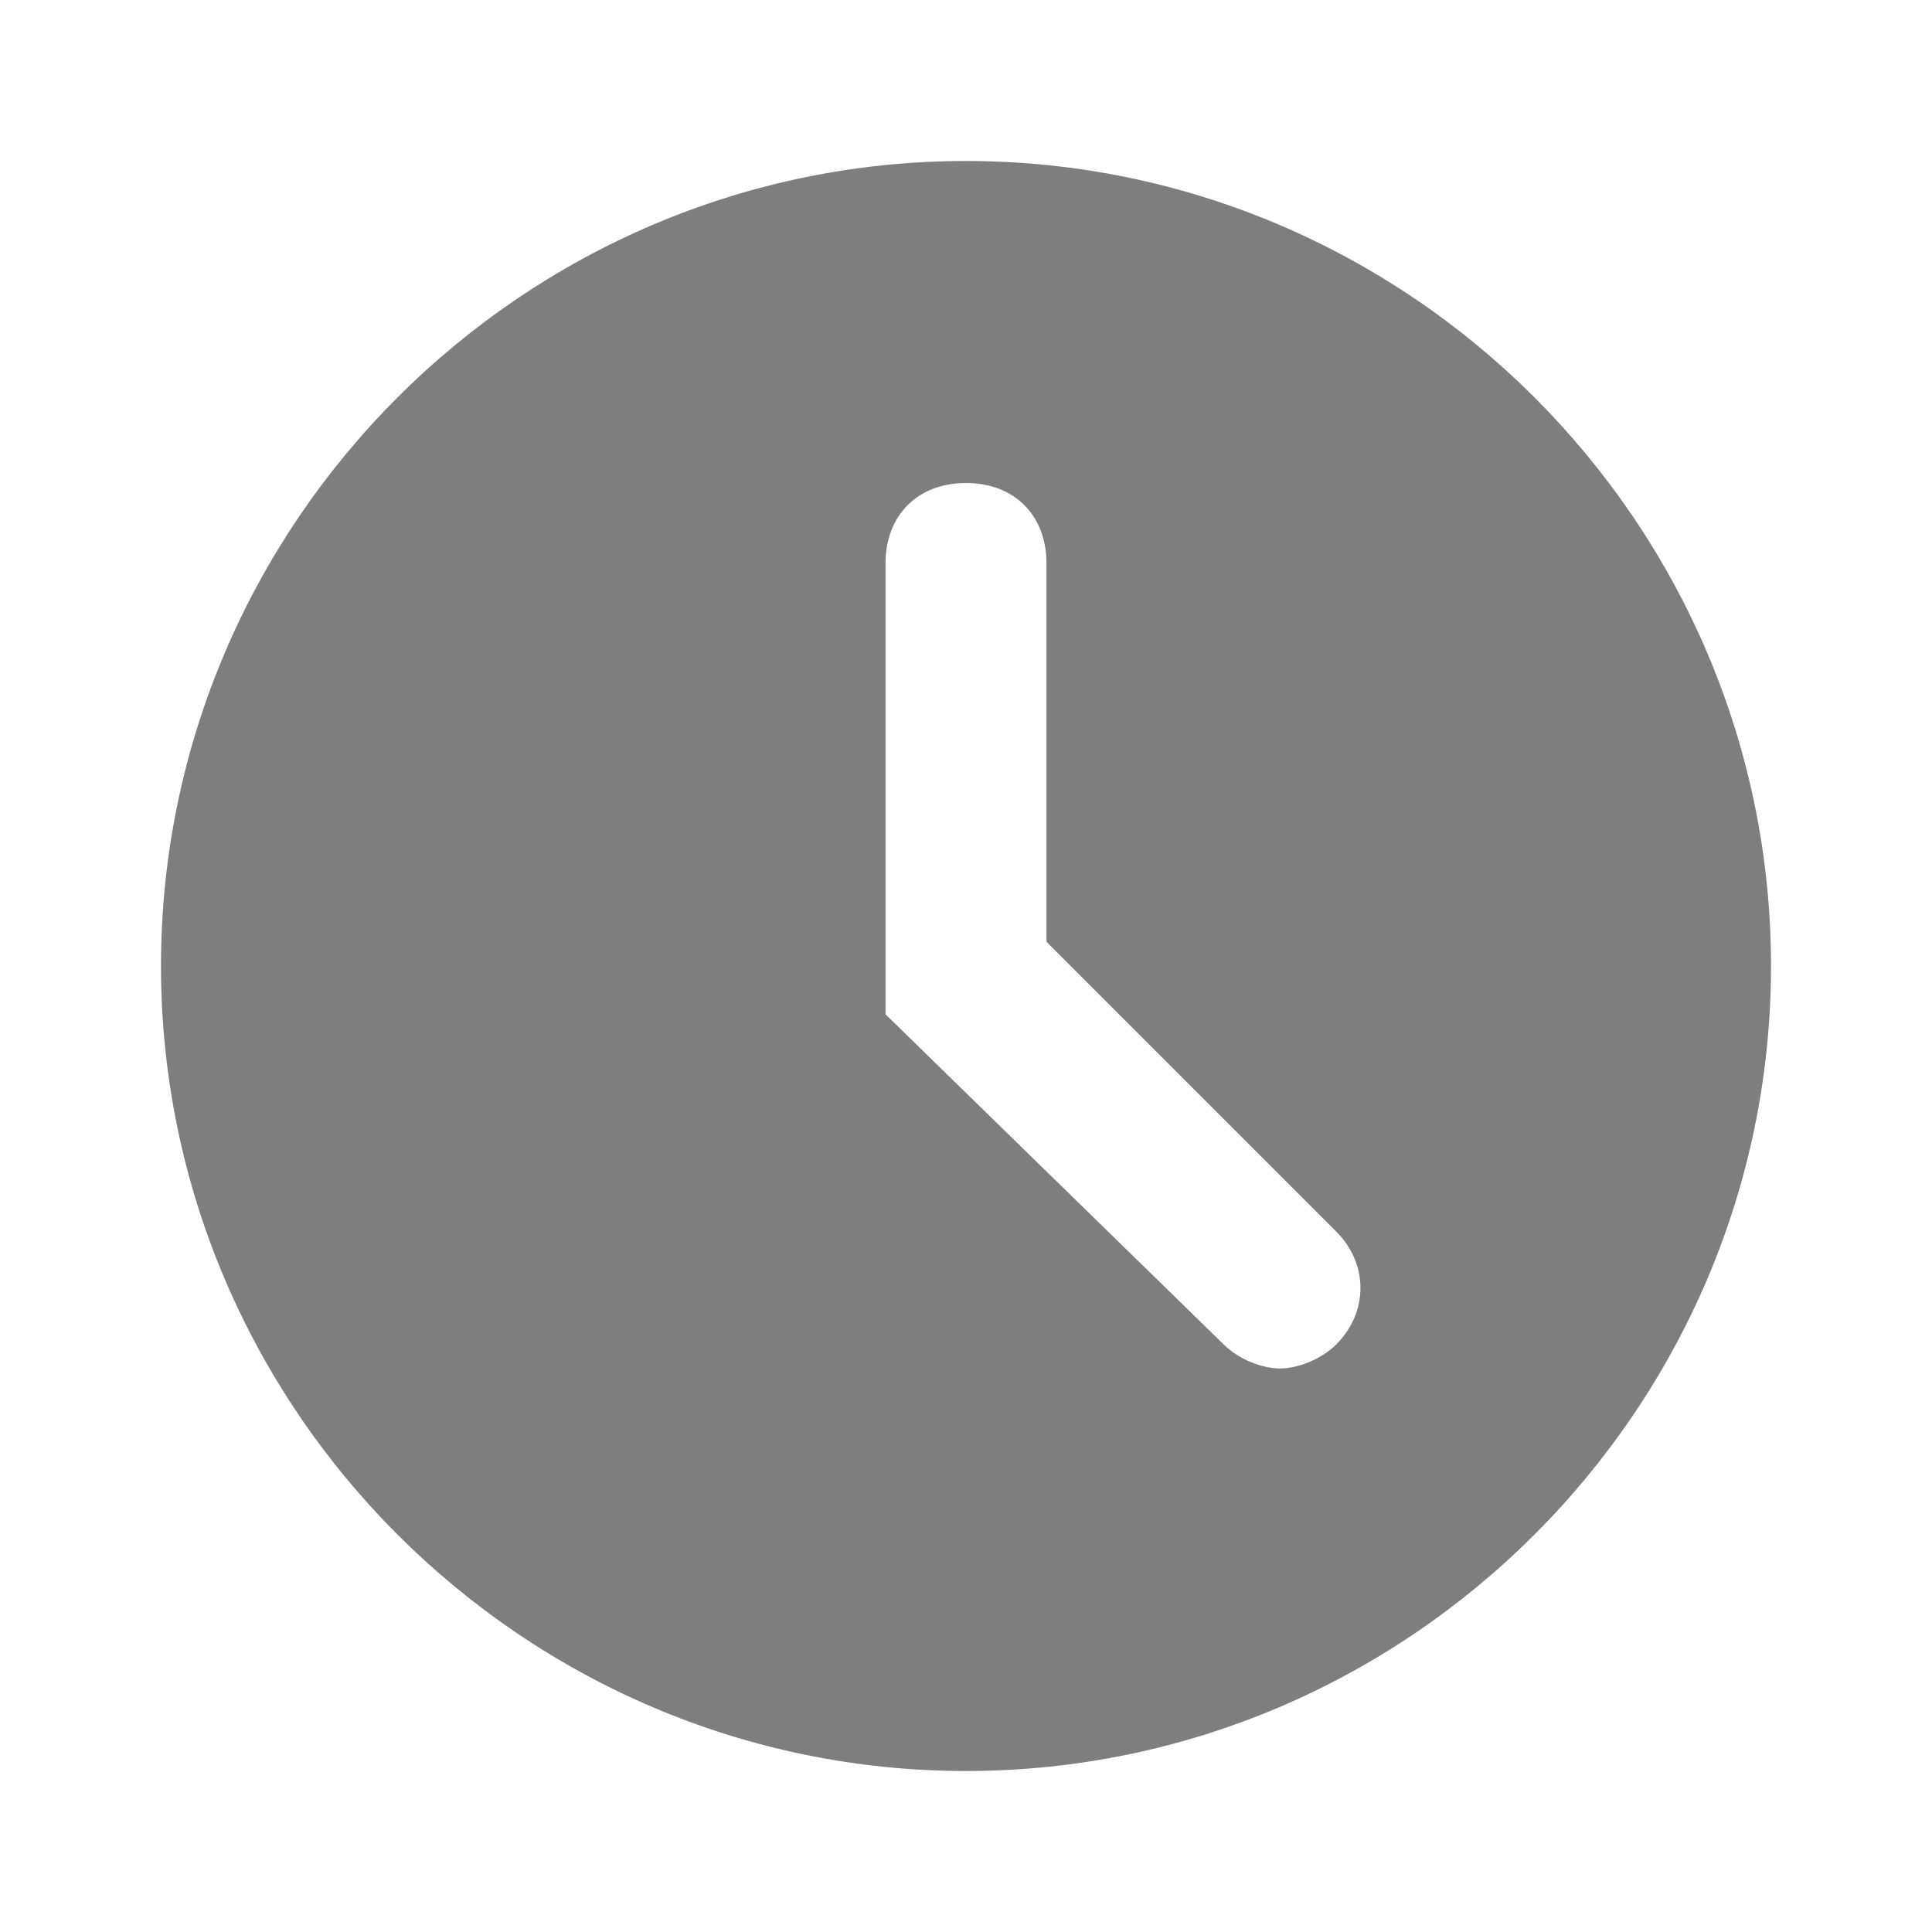 <?xml version="1.0" encoding="utf-8"?>
<!-- Generator: Adobe Illustrator 26.3.1, SVG Export Plug-In . SVG Version: 6.00 Build 0)  -->
<svg version="1.1" id="Layer_1" xmlns="http://www.w3.org/2000/svg" xmlns:xlink="http://www.w3.org/1999/xlink" x="0px" y="0px"
	 width="24px" height="24px" viewBox="0 0 24 24" style="enable-background:new 0 0 24 24;" xml:space="preserve">
<style type="text/css">
	.st0{fill:#7E7E7E;}
</style>
<path class="st0" d="M12,2C6.5,2,2,6.5,2,12s4.5,10,10,10s10-4.5,10-10S17.5,2,12,2z M16.6,16.7c-0.2,0.2-0.5,0.3-0.7,0.3
	s-0.5-0.1-0.7-0.3L11,12.6V7c0-0.6,0.4-1,1-1s1,0.4,1,1v4.7l3.6,3.6C17,15.7,17,16.3,16.6,16.7z"/>
</svg>
